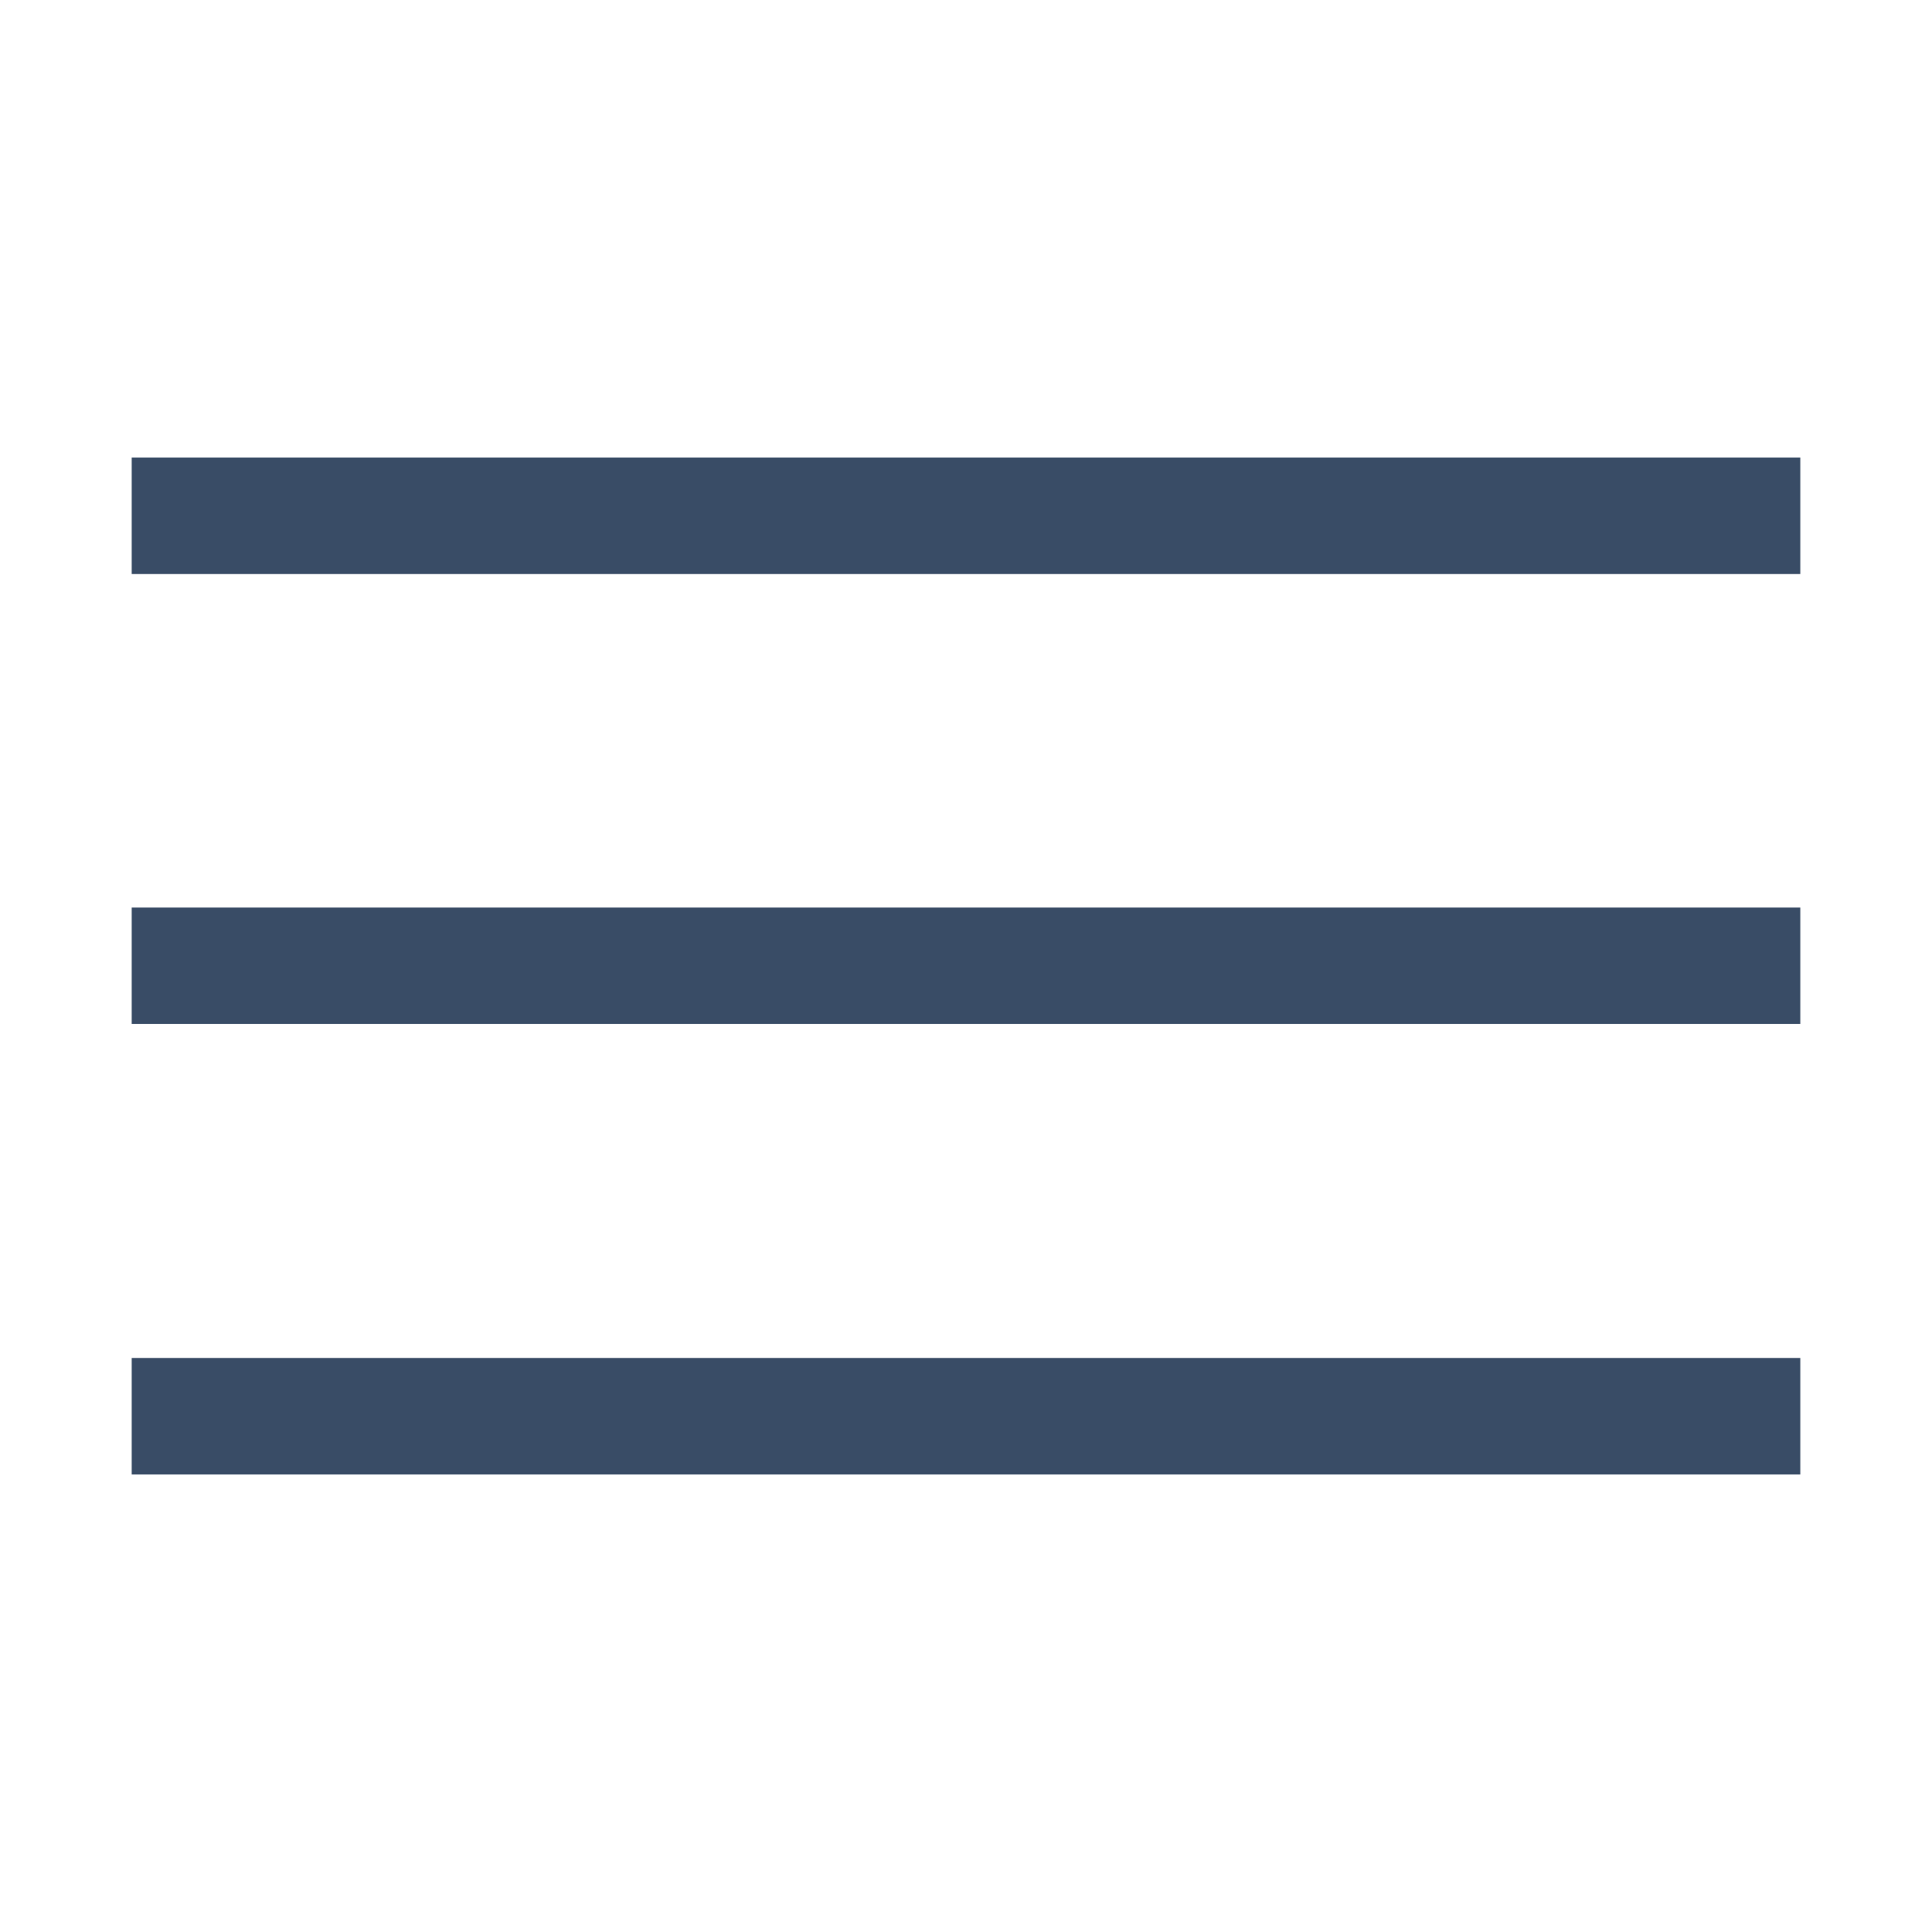 <svg id="Capa_1" data-name="Capa 1" xmlns="http://www.w3.org/2000/svg" viewBox="0 0 38 38"><title>nav1</title><path d="M819,519H781V481h38Z" transform="translate(-781 -481)" style="fill:#394c66;opacity:0"/><g id="_Grupo_" data-name="&lt;Grupo&gt;"><rect x="2.59" y="9" width="32.82" height="2.29" style="fill:#394c66"/></g><g id="_Grupo_2" data-name="&lt;Grupo&gt;"><rect x="2.59" y="26.71" width="32.82" height="2.29" style="fill:#394c66"/></g><g id="_Grupo_3" data-name="&lt;Grupo&gt;"><rect x="2.59" y="17.85" width="32.82" height="2.29" style="fill:#394c66"/></g></svg>